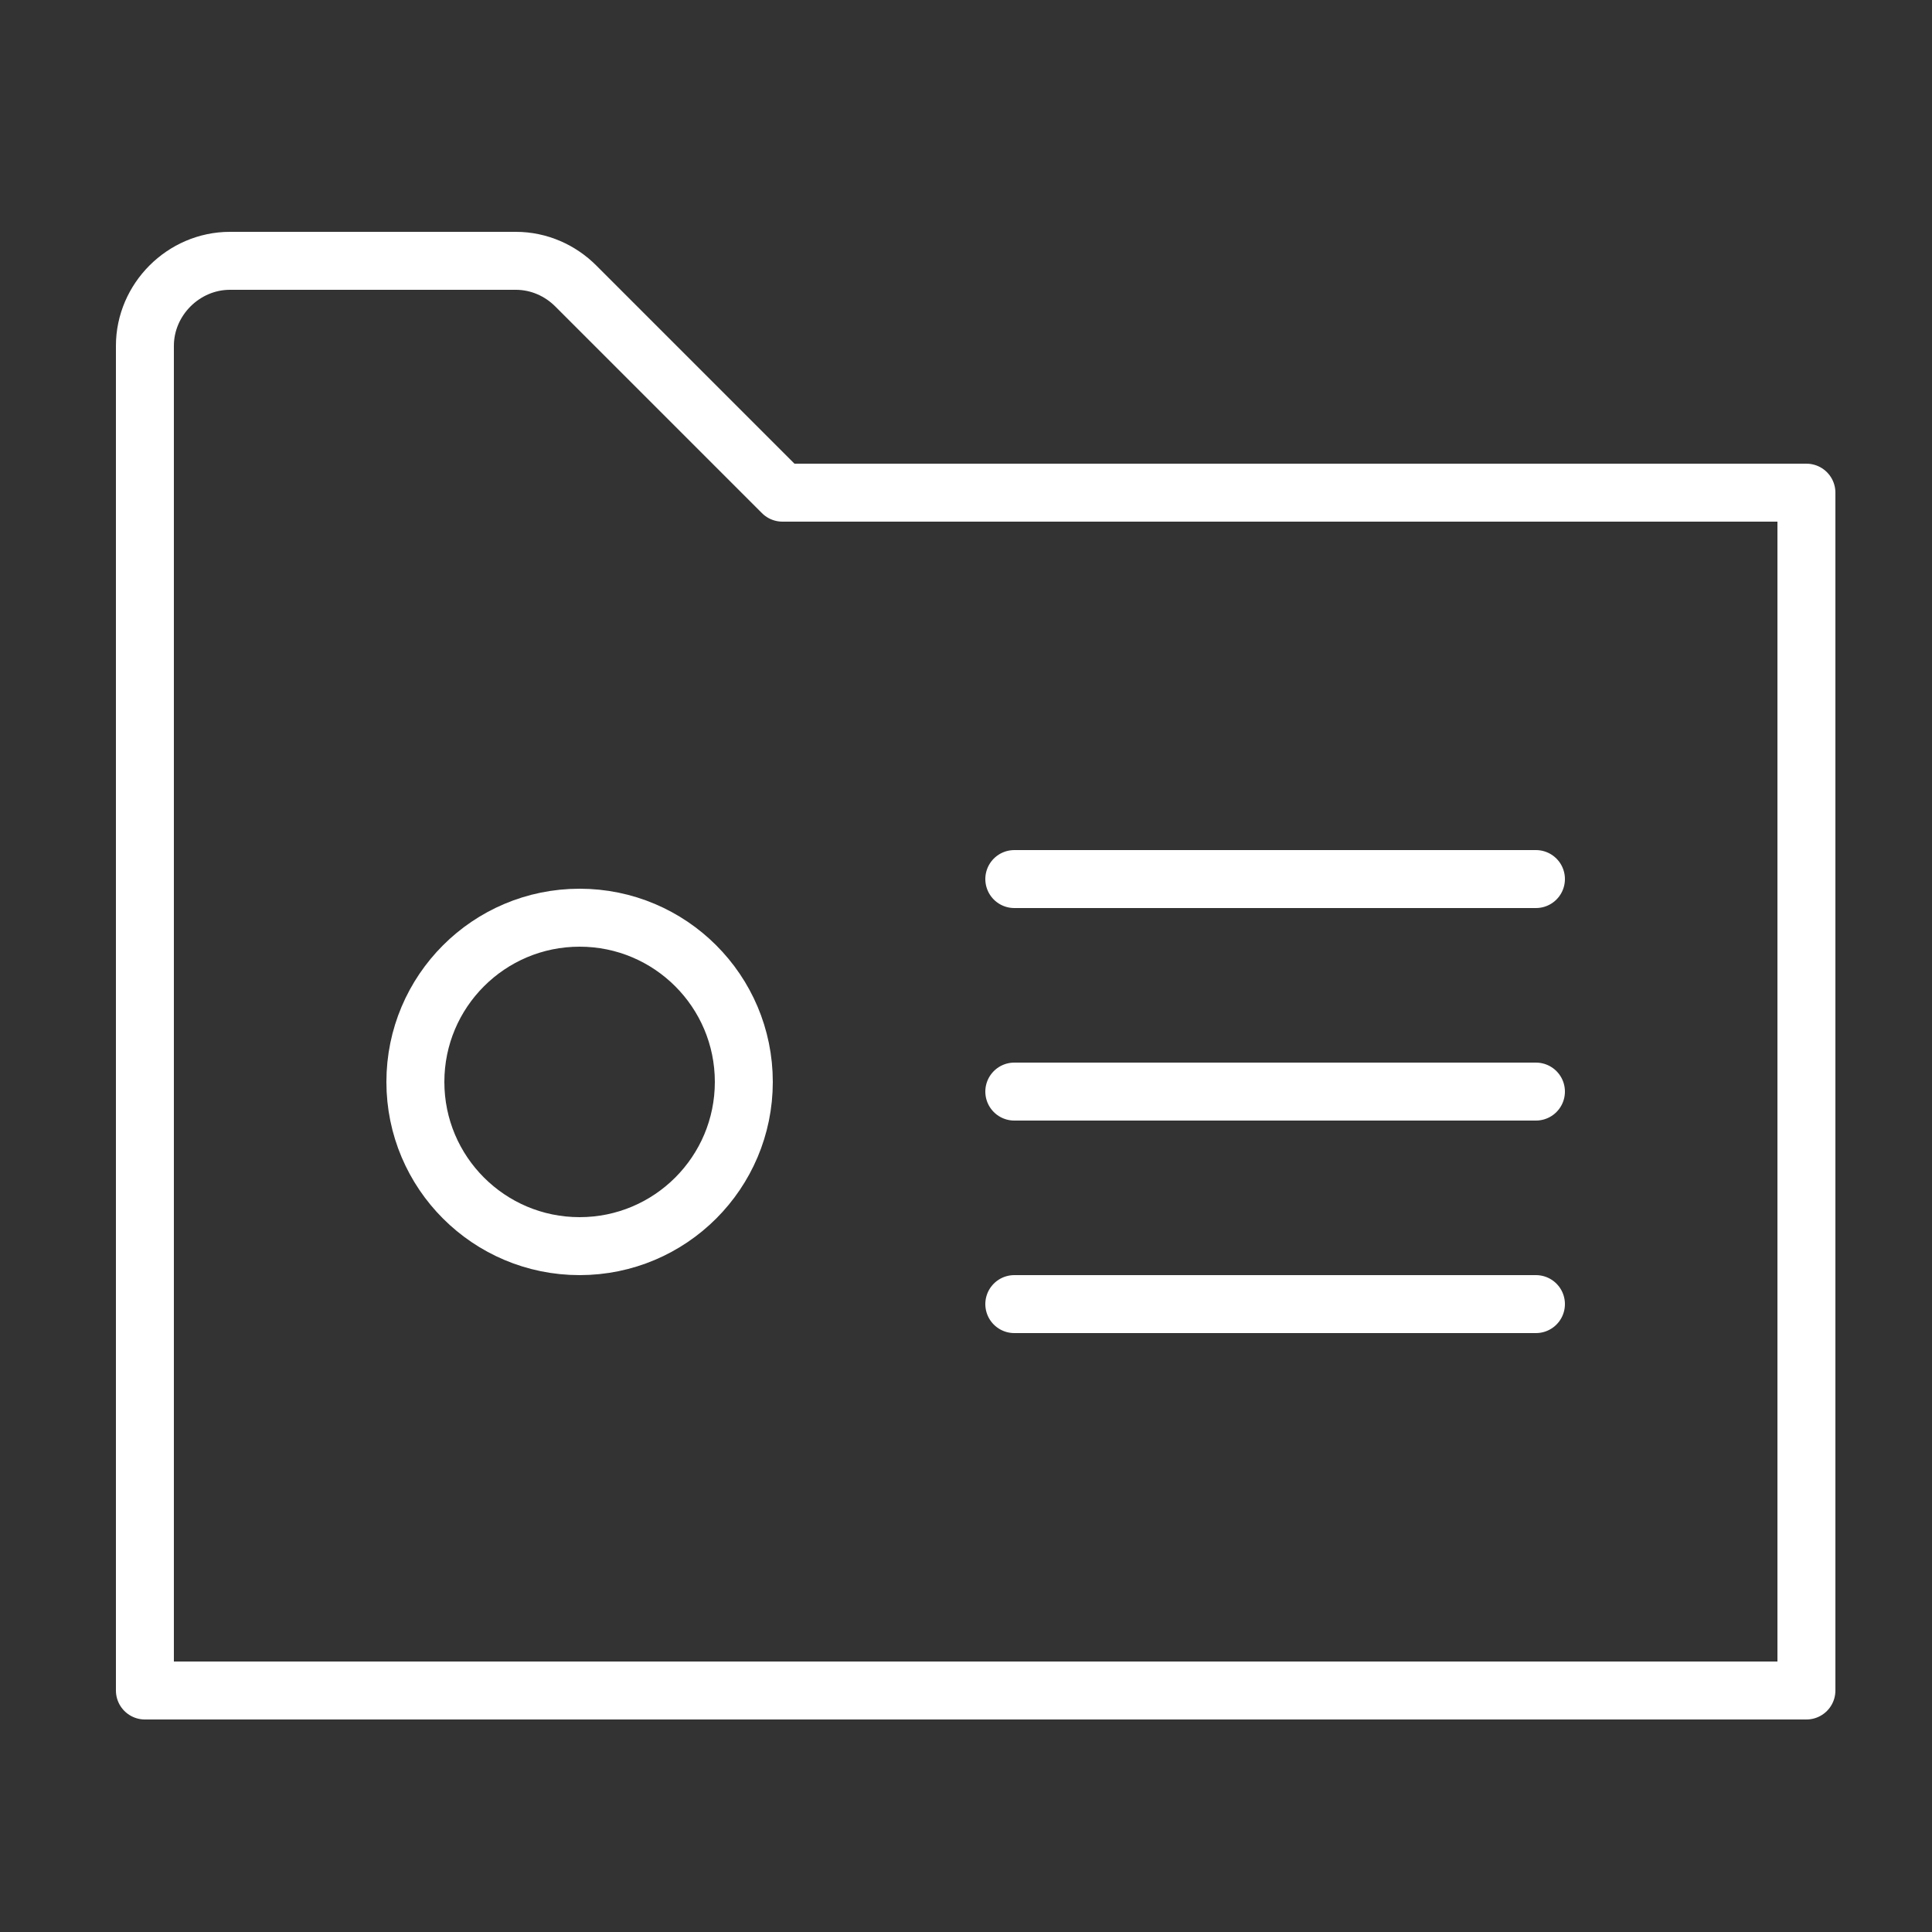 <?xml version="1.0" encoding="UTF-8"?> <!-- Generator: Adobe Illustrator 21.1.0, SVG Export Plug-In . SVG Version: 6.00 Build 0) --> <svg xmlns="http://www.w3.org/2000/svg" xmlns:xlink="http://www.w3.org/1999/xlink" id="Слой_1" x="0px" y="0px" viewBox="0 0 100 100" style="enable-background:new 0 0 100 100;" xml:space="preserve"><rect x="0" y="0" width="100" height="100" fill="#333333" stroke="none"/> <style type="text/css"> .st0{fill:none;stroke:#000000;stroke-width:3;stroke-linecap:round;stroke-linejoin:round;stroke-miterlimit:10;} .st1{fill:none;stroke:#FFFFFF;stroke-width:3;stroke-linecap:round;stroke-linejoin:round;stroke-miterlimit:10;} </style> <path class="st1" d="M40.5,25.5L29.8,14.8c-0.8-0.8-1.9-1.3-3.1-1.3H11.9c-2.4,0-4.4,2-4.4,4.4v7.6v8v54h86v-62H40.5z"></path> <circle class="st1" cx="30" cy="56" r="8.5"></circle> <line class="st1" x1="52.5" y1="45.5" x2="79.5" y2="45.5"></line> <line class="st1" x1="52.5" y1="56.5" x2="79.5" y2="56.5"></line> <line class="st1" x1="52.5" y1="67.5" x2="79.5" y2="67.5"></line> </svg> 